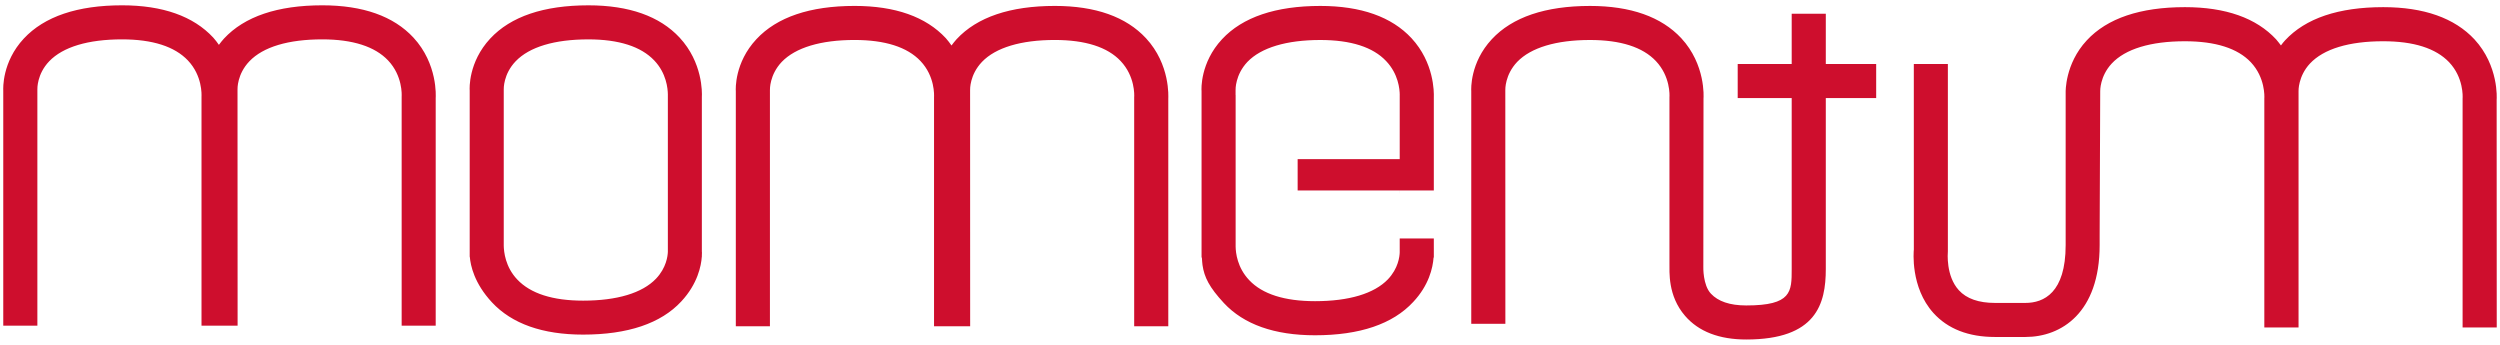 <svg xmlns="http://www.w3.org/2000/svg" width="174" height="24" viewBox="0 0 87 12"><path fill="#ce0e2d" d="M49.897 8.299h-1.187v.486c-.004.135-.047.555-.412.937-.479.497-1.356.759-2.535.759-1.059 0-1.832-.245-2.291-.732-.415-.437-.469-.953-.472-1.167v-5.277h-.002v-.17c0-.02-.015-.529.414-.983.476-.494 1.355-.76 2.535-.76 1.061 0 1.832.246 2.29.733.426.447.473.978.474 1.18h-.001v2.234h-3.552v1.09h3.552v.096h.001v-.096h1.186v-3.241c.007-.187.011-1.208-.777-2.059-.691-.744-1.76-1.122-3.173-1.122-1.553 0-2.705.39-3.419 1.157-.763.819-.721 1.746-.714 1.805v5.793h.011c.007.1.013.201.022.263.062.426.238.774.743 1.32.694.746 1.762 1.123 3.173 1.123 1.555 0 2.705-.39 3.417-1.16.544-.578.683-1.186.708-1.546h.009v-.121c.003-.071 0-.124 0-.136zm13.641-7.821h-1.187v1.749h-1.879v1.185h1.879v5.951c0 .791 0 1.267-1.582 1.267-.578 0-.98-.145-1.227-.408-.287-.302-.266-.934-.266-.934l.006-5.858c.004-.049.078-1.181-.774-2.101-.693-.744-1.763-1.122-3.174-1.122-1.555 0-2.704.39-3.418 1.157-.763.819-.72 1.746-.716 1.805v8.1h1.187l-.002-8.134c0-.02-.016-.529.415-.983.477-.494 1.353-.76 2.534-.76 1.06 0 1.831.246 2.291.733.505.534.478 1.194.472 1.26v5.782c.006.274-.069 1.118.544 1.826.472.547 1.19.822 2.128.822 2.438 0 2.769-1.239 2.769-2.452v-5.951h1.753v-1.185h-1.753Zm22.574.893c-.694-.745-1.764-1.122-3.175-1.122-1.555 0-2.704.386-3.418 1.157-.056.056-.095.116-.142.175-.056-.069-.104-.139-.167-.21-.691-.745-1.759-1.122-3.174-1.122-1.551 0-2.704.386-3.417 1.157-.764.821-.734 1.805-.734 1.805v5.318c0 1.663-.762 2.013-1.4 2.013h-1.061c-.565 0-.988-.147-1.256-.442-.455-.498-.386-1.293-.382-1.356v-6.517h-1.185v1.185l.001 5.271c-.006.053-.125 1.314.68 2.208.502.556 1.224.836 2.142.836h1.061c1.25 0 2.583-.841 2.583-3.198v-.347l.02-5.013s-.015-.51.399-.956c.474-.51 1.356-.777 2.549-.777 1.061 0 1.834.245 2.293.73.502.533.475 1.195.47 1.261v7.97h1.191v-8.228s-.018-.51.396-.956c.477-.51 1.356-.777 2.551-.777 1.063 0 1.831.245 2.293.73.504.533.474 1.195.469 1.261v7.97h1.188l-.003-7.925c.004-.048.076-1.18-.772-2.101m-62.87 1.912v5.483c-.005.136-.049.553-.413.934-.477.499-1.356.763-2.536.763-1.06 0-1.83-.248-2.29-.734-.42-.441-.467-.969-.472-1.175v-5.439c0-.022-.017-.532.415-.983.478-.498 1.351-.761 2.532-.761 1.06 0 1.831.249 2.29.733.425.445.471.977.474 1.179m.409-1.974c-.693-.745-1.76-1.123-3.173-1.123-1.554 0-2.702.388-3.418 1.157-.762.819-.72 1.745-.714 1.807v5.788h.004c.026.305.154.921.772 1.586.695.745 1.761 1.121 3.171 1.121 1.554 0 2.707-.388 3.417-1.155.57-.612.692-1.244.713-1.552h.002v-.052c.005-.073.004-.126 0-.136v-5.372c.01-.162.027-1.205-.774-2.069m16.228.02c-.691-.744-1.758-1.122-3.17-1.122-1.555 0-2.706.39-3.418 1.157-.067.072-.121.146-.178.22-.061-.087-.123-.17-.198-.255-.692-.744-1.76-1.122-3.175-1.122-1.552 0-2.702.39-3.416 1.157-.765.819-.722 1.746-.717 1.805v8.187h1.187v-8.221c0-.02-.017-.529.414-.983.478-.494 1.352-.76 2.532-.76 1.06 0 1.833.246 2.294.733.506.534.474 1.194.471 1.26v7.971h1.257l-.002-8.221c0-.02-.018-.529.416-.983.475-.494 1.353-.76 2.533-.76 1.059 0 1.832.246 2.29.733.504.534.477 1.194.471 1.26v7.971h1.187v-7.926c0-.049.076-1.181-.778-2.101m-25.491-.02c-.691-.745-1.758-1.123-3.172-1.123-1.554 0-2.705.388-3.42 1.157-.067.073-.122.145-.178.219-.061-.084-.12-.17-.197-.253-.691-.745-1.761-1.123-3.173-1.123-1.551 0-2.702.388-3.419 1.157-.762.819-.717 1.745-.715 1.807v8.184h1.187v-8.219c0-.022-.019-.532.413-.983.478-.498 1.354-.761 2.534-.761 1.063 0 1.831.249 2.291.733.506.533.477 1.194.474 1.261v7.969h1.256l-.003-8.219c0-.022-.017-.532.415-.983.477-.498 1.352-.761 2.535-.761 1.06 0 1.831.249 2.29.733.505.533.476 1.194.472 1.261v7.969h1.185v-7.925c.002-.048.076-1.18-.775-2.1"/></svg>
